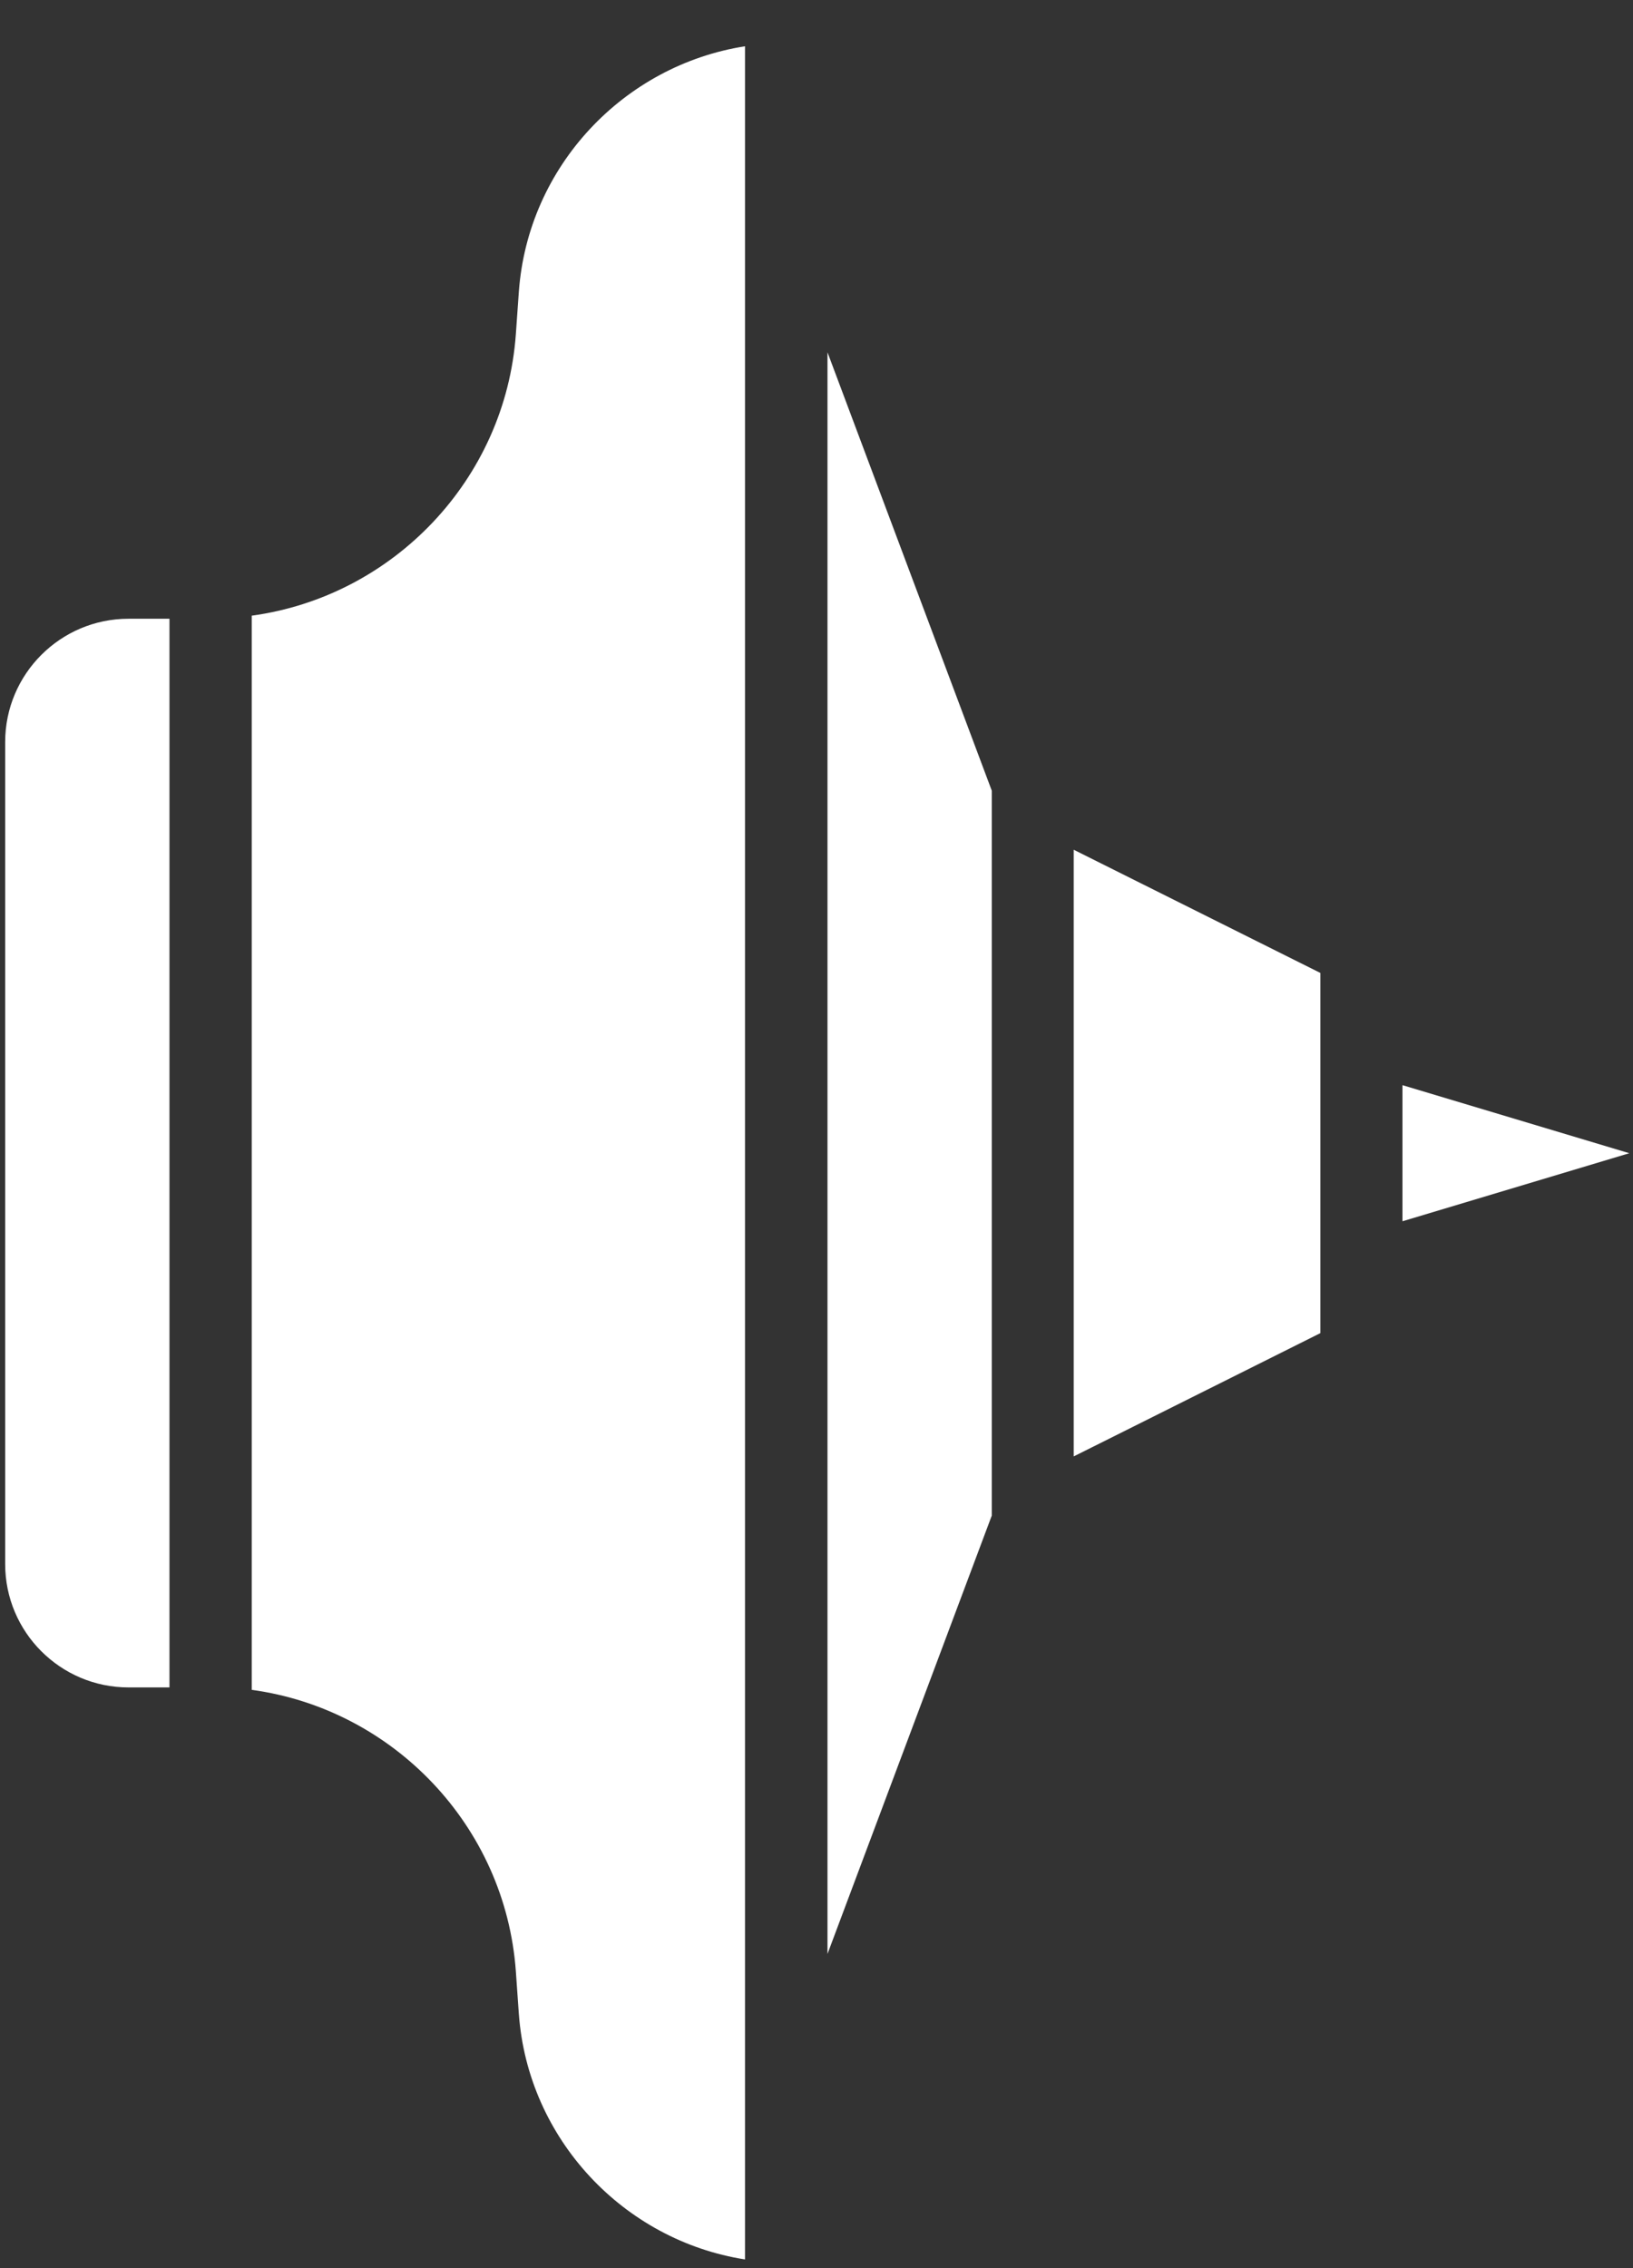 <?xml version="1.0" encoding="UTF-8"?> <svg xmlns="http://www.w3.org/2000/svg" fill="none" height="25" viewBox="0 0 18 25" width="18"><rect x="0" y="0" width="18" height="25" fill="#333333" stroke="none"/><g fill="#fff"><path d="m1.416 18.599c-.75 0-1.359-.61-1.359-1.359l-0-9.061c0-.75.61-1.359 1.359-1.359h.452v11.779h-.452z"></path><path d="m17.959 12.711-2.5.75v-1.5z"></path><path d="m14.554 10.724v3.97l-2.719 1.359v-6.687z"></path><path d="m10.932 8.715v7.99l-1.811 4.832v-17.654z"></path><path d="m8.212 1.382v23.522c-1.335-.209-2.393-1.324-2.493-2.707l-.033-.469c-.115-1.604-1.355-2.89-2.911-3.102v-11.84c1.556-.212 2.796-1.498 2.911-3.102l.033-.467c.099-1.385 1.158-2.498 2.493-2.707z"></path></g></svg> 